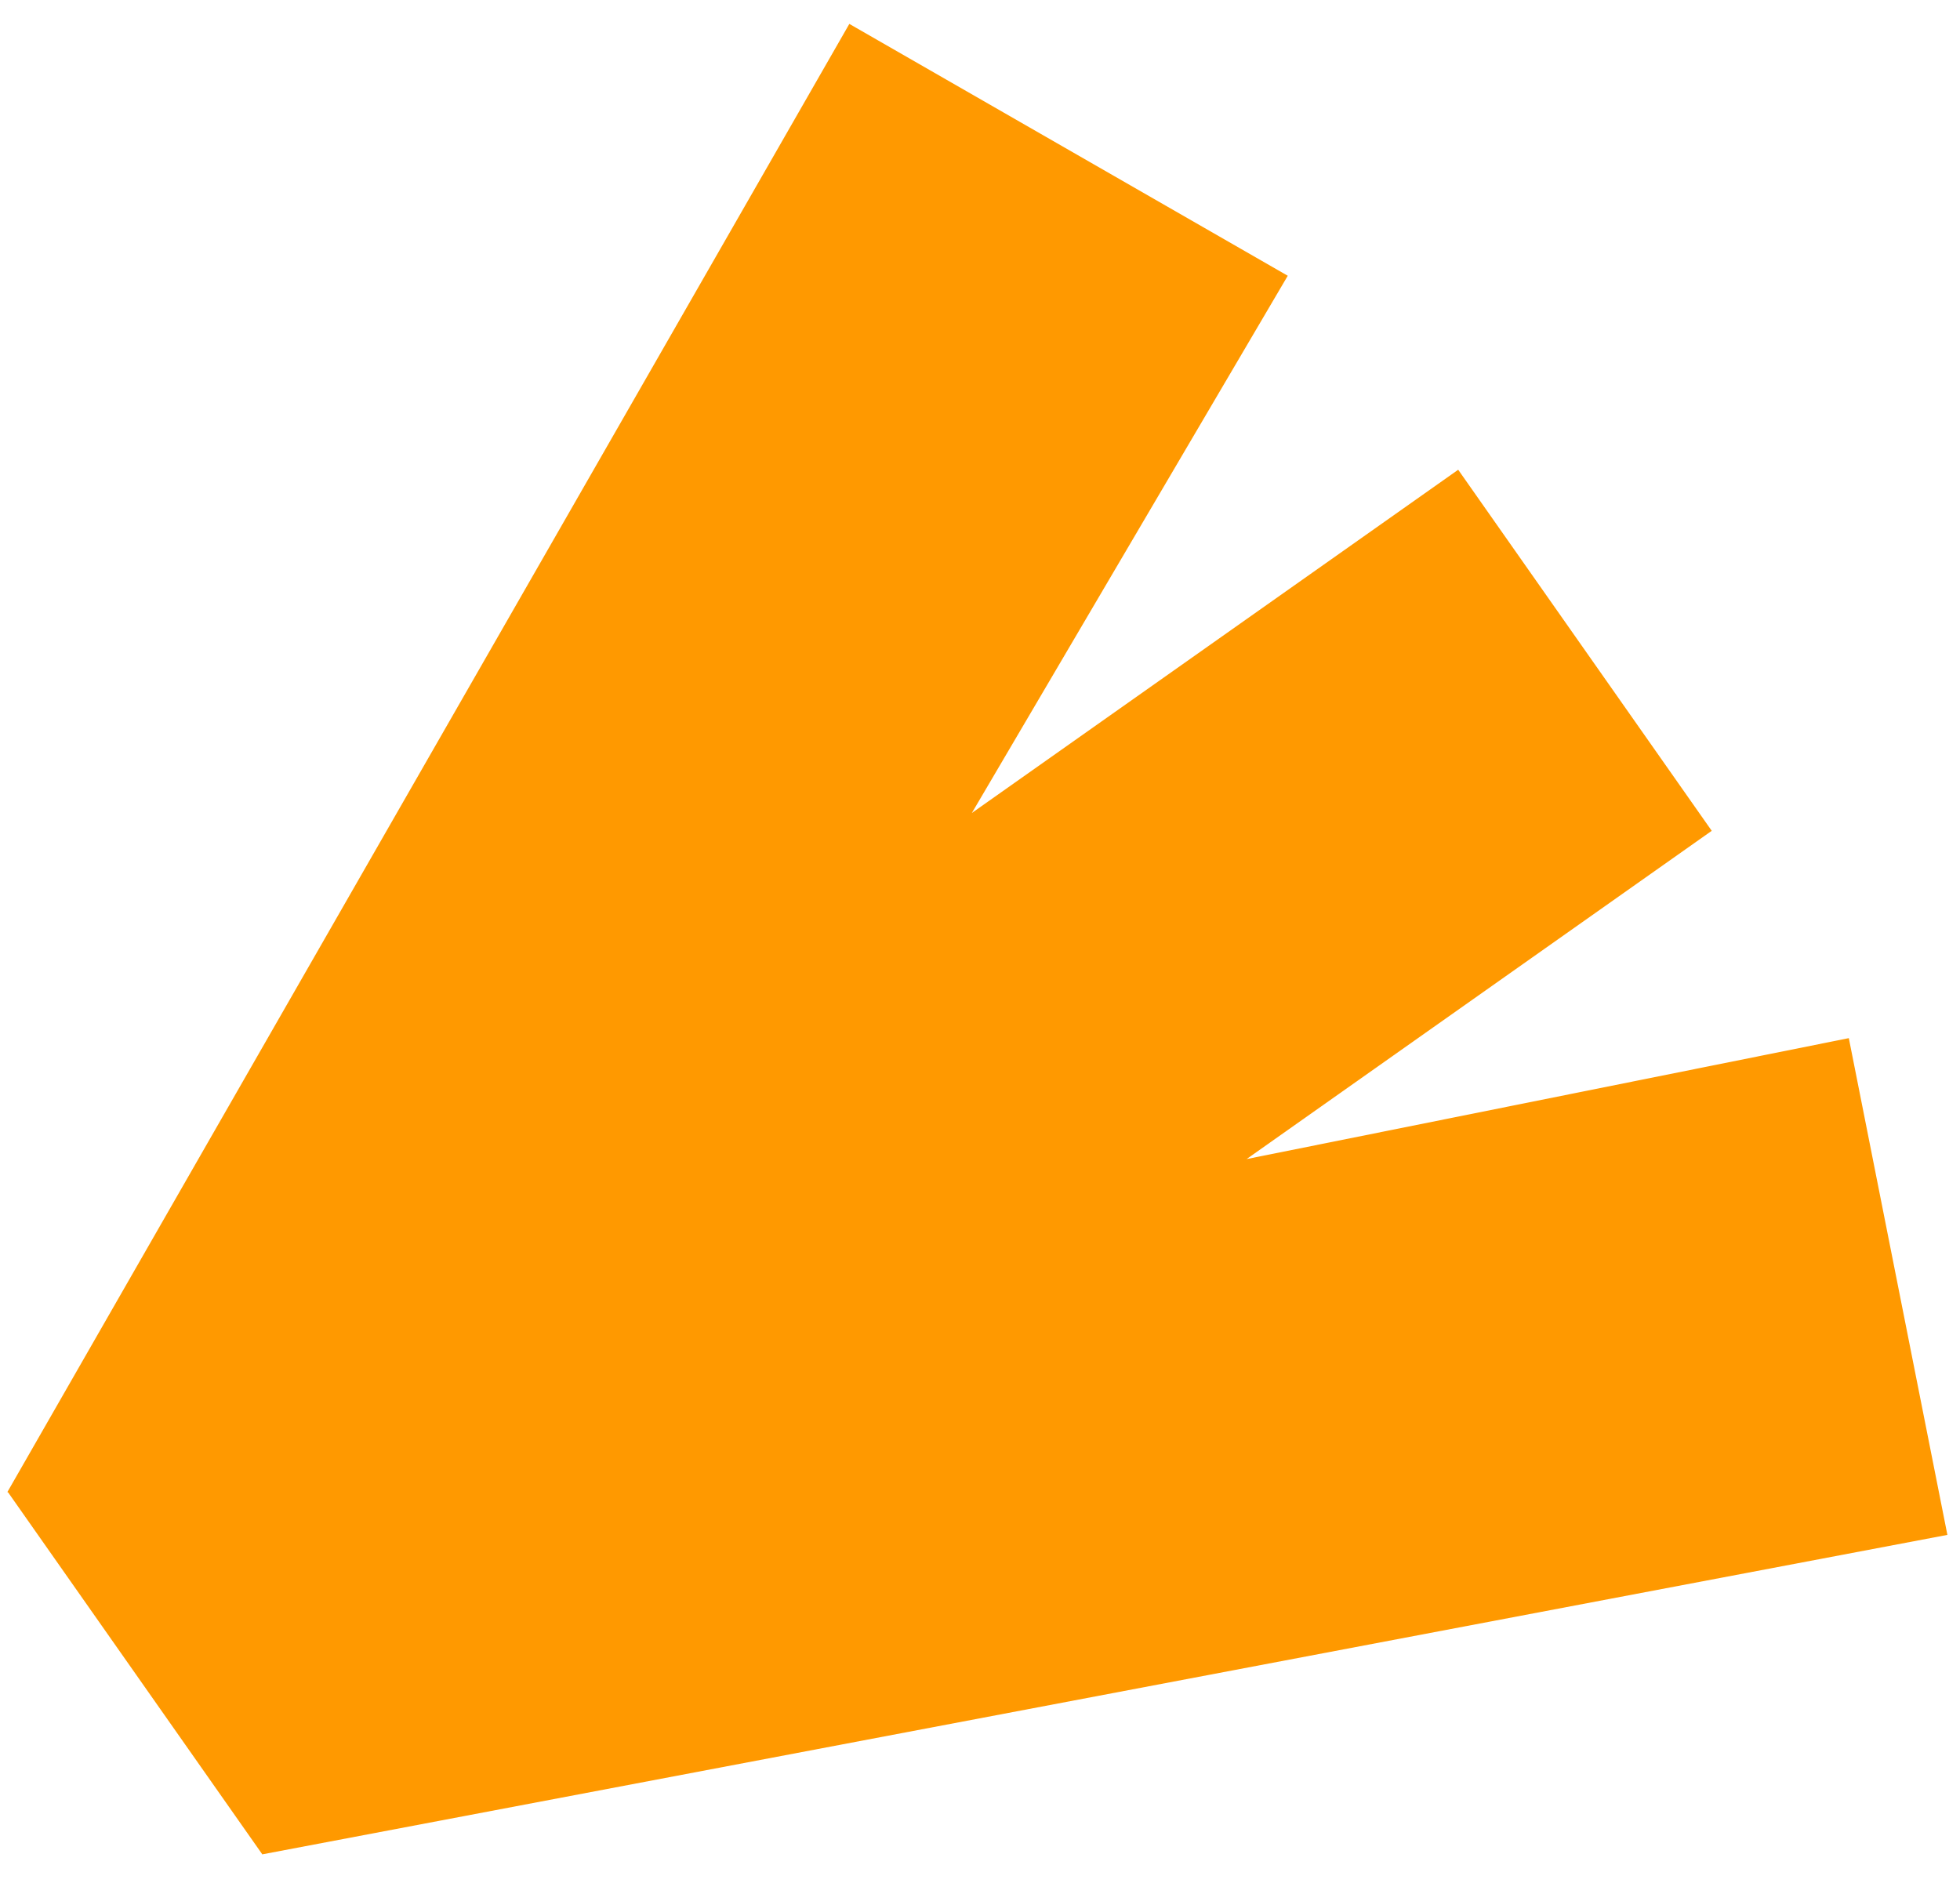 <svg xmlns="http://www.w3.org/2000/svg" width="51" height="49" fill="none"><path fill="#F90" d="m50.672 39.942-2.565-12.927-15.67 3.147L44.54 21.62l-6.597-9.396-12.655 8.932 8.22-13.98L22.1.622.192 38.827l.033.02-.004.003 6.598 9.396.002.01 43.85-8.314Z"/></svg>
